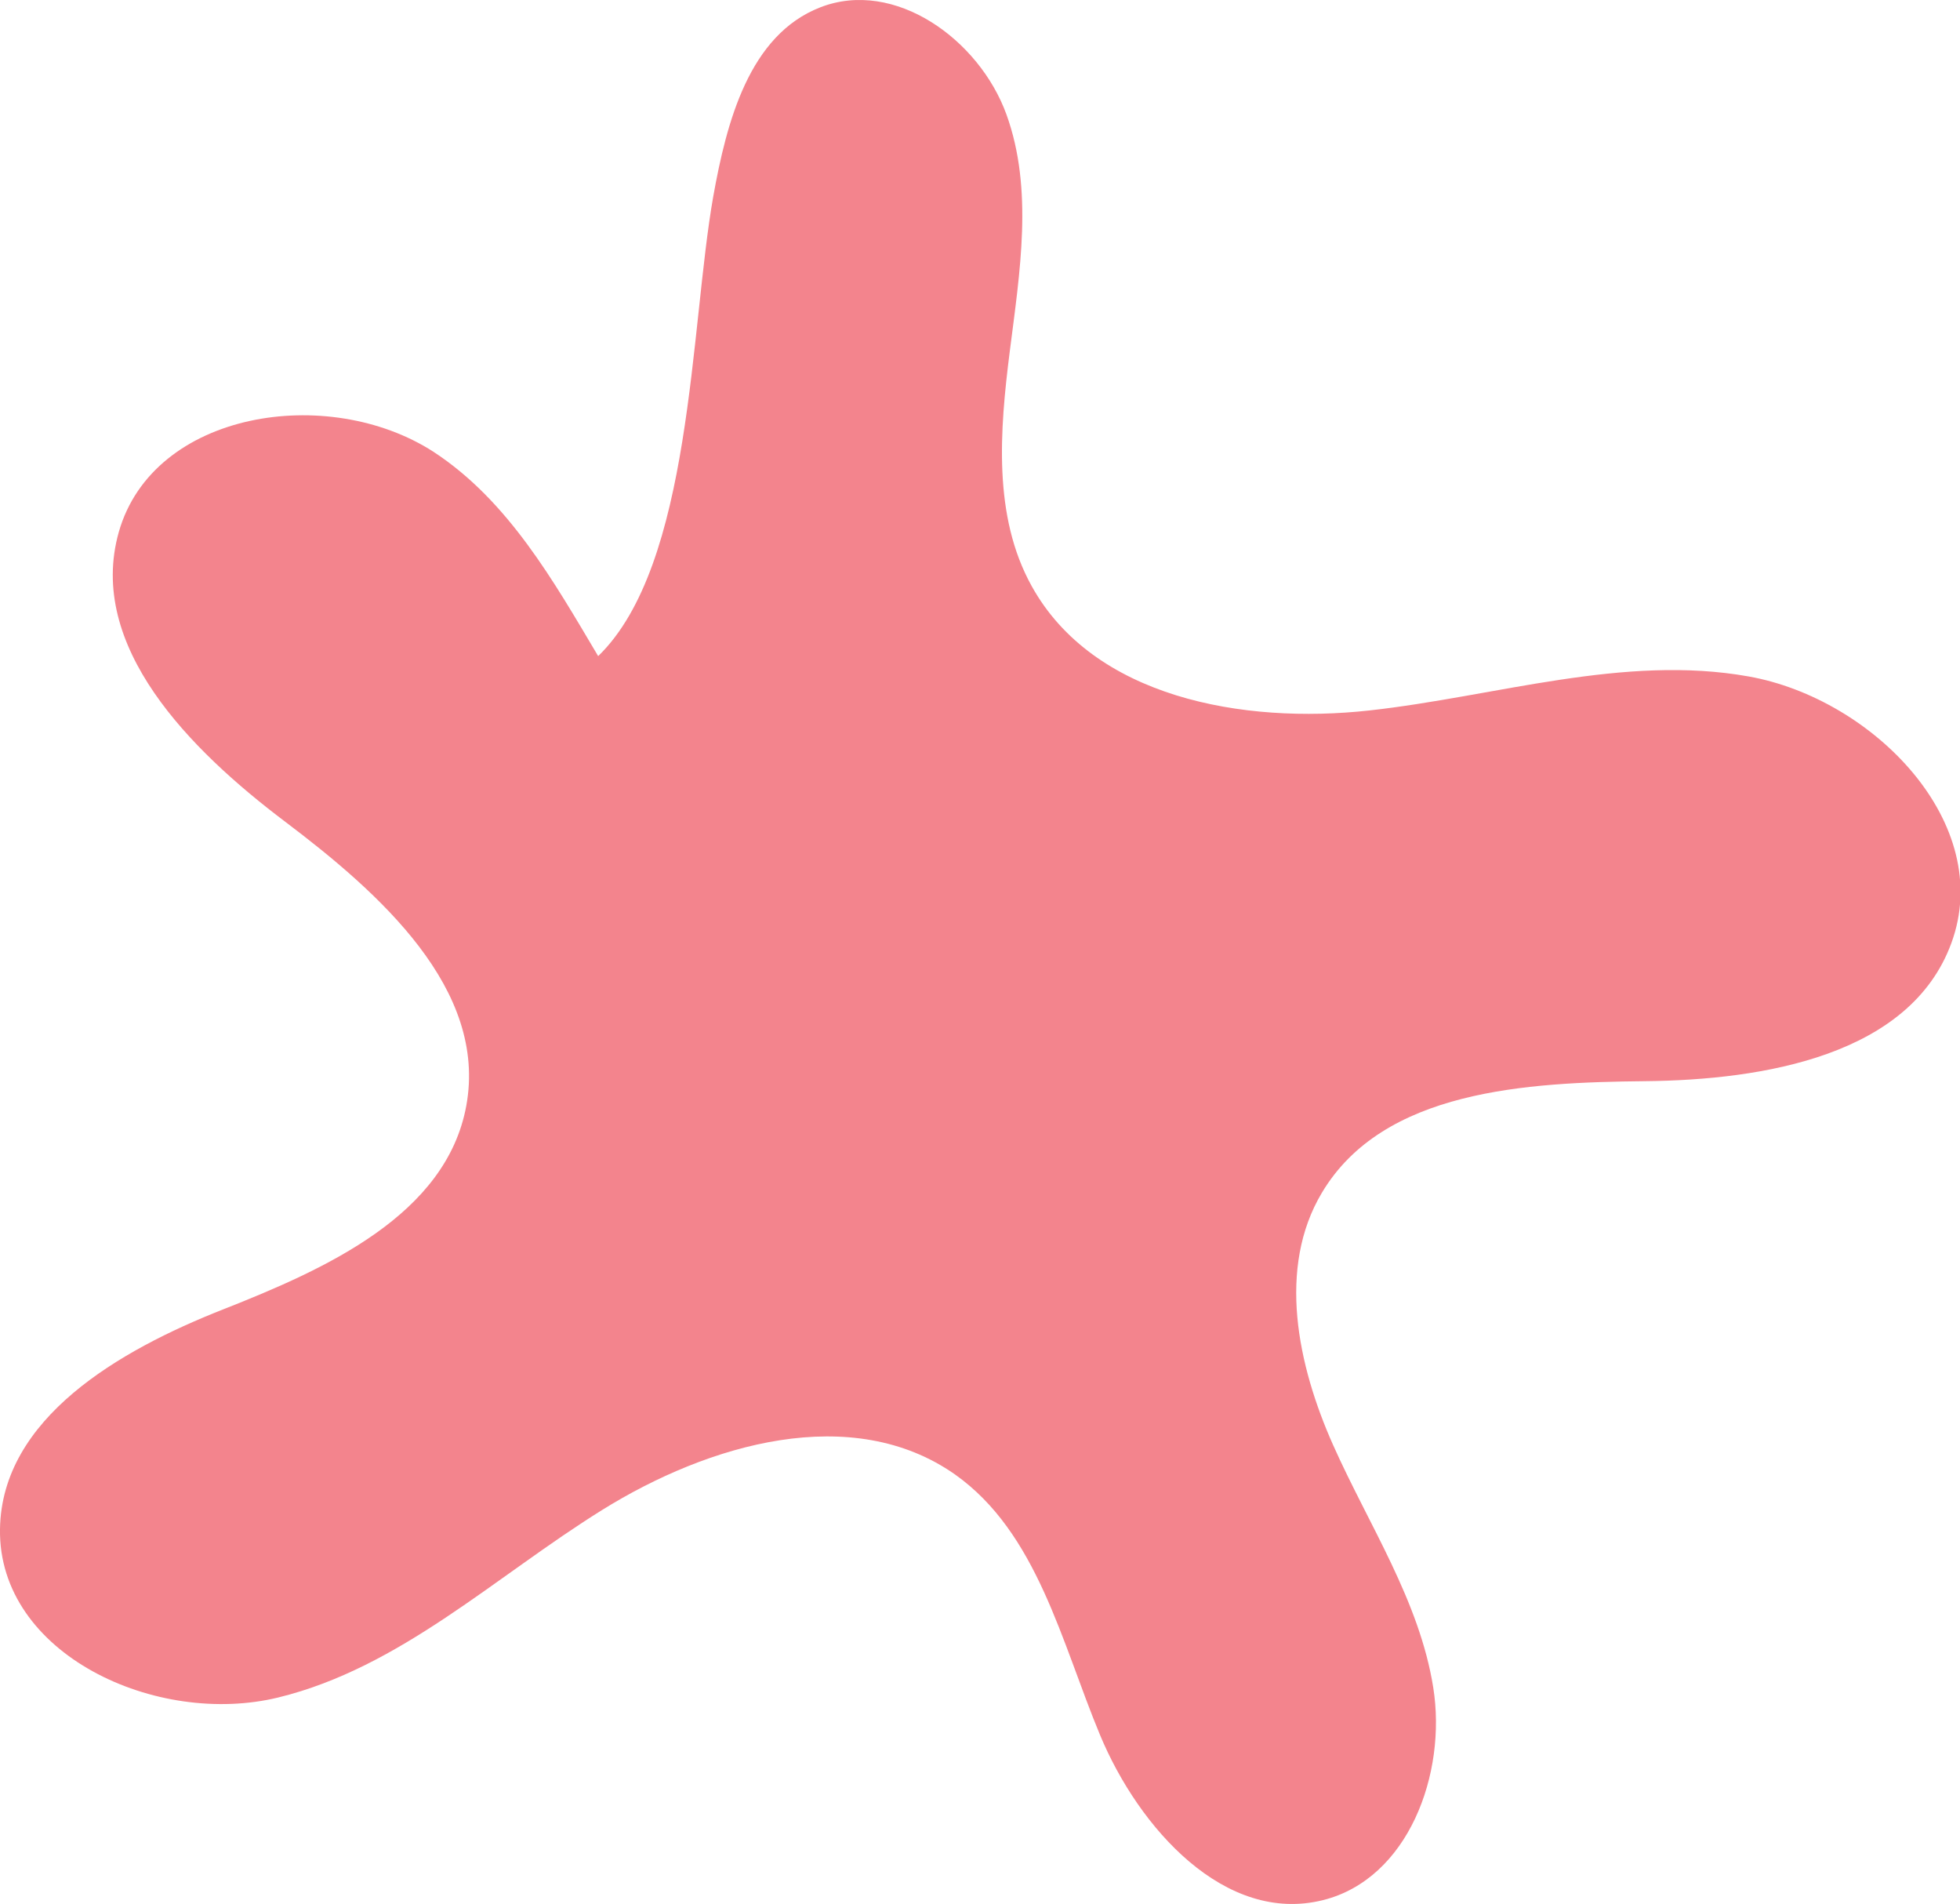 <svg xmlns="http://www.w3.org/2000/svg" viewBox="0 0 146.53 142.33"><defs><style>.cls-1{fill:#f3848d;}</style></defs><g id="Layer_2" data-name="Layer 2"><g id="Layer_1-2" data-name="Layer 1"><path class="cls-1" d="M53.32,14.7c1-5.58,2.68-12.08,8-14.15,5.56-2.17,11.89,2.4,13.92,8s1,11.8.25,17.72-1.26,12.3,1.63,17.52c4.61,8.35,15.8,10.36,25.27,9.31s19-4.21,28.34-2.54,18.45,11,15.15,19.94c-3.08,8.38-14,10.22-22.89,10.31s-19.58.66-24.16,8.33c-3.36,5.62-1.83,12.9.84,18.88s6.45,11.64,7.48,18.11-1.88,14.3-8.24,15.89c-7.32,1.83-13.77-5.37-16.67-12.34s-4.69-15.12-10.85-19.48C63.7,104.81,53,107.89,45,112.87s-15.08,11.77-24.18,14S-.14,123.65,0,114.29C.12,106,8.93,100.92,16.65,97.88s16.71-7.07,18.21-15.23c1.6-8.72-6.46-15.89-13.55-21.24S6.47,48.31,8.88,39.77c2.57-9.05,15.64-11.09,23.53-6,5.6,3.66,9,9.7,12.31,15.27C51.75,42.23,51.59,24.51,53.32,14.7Z"></path></g></g></svg>